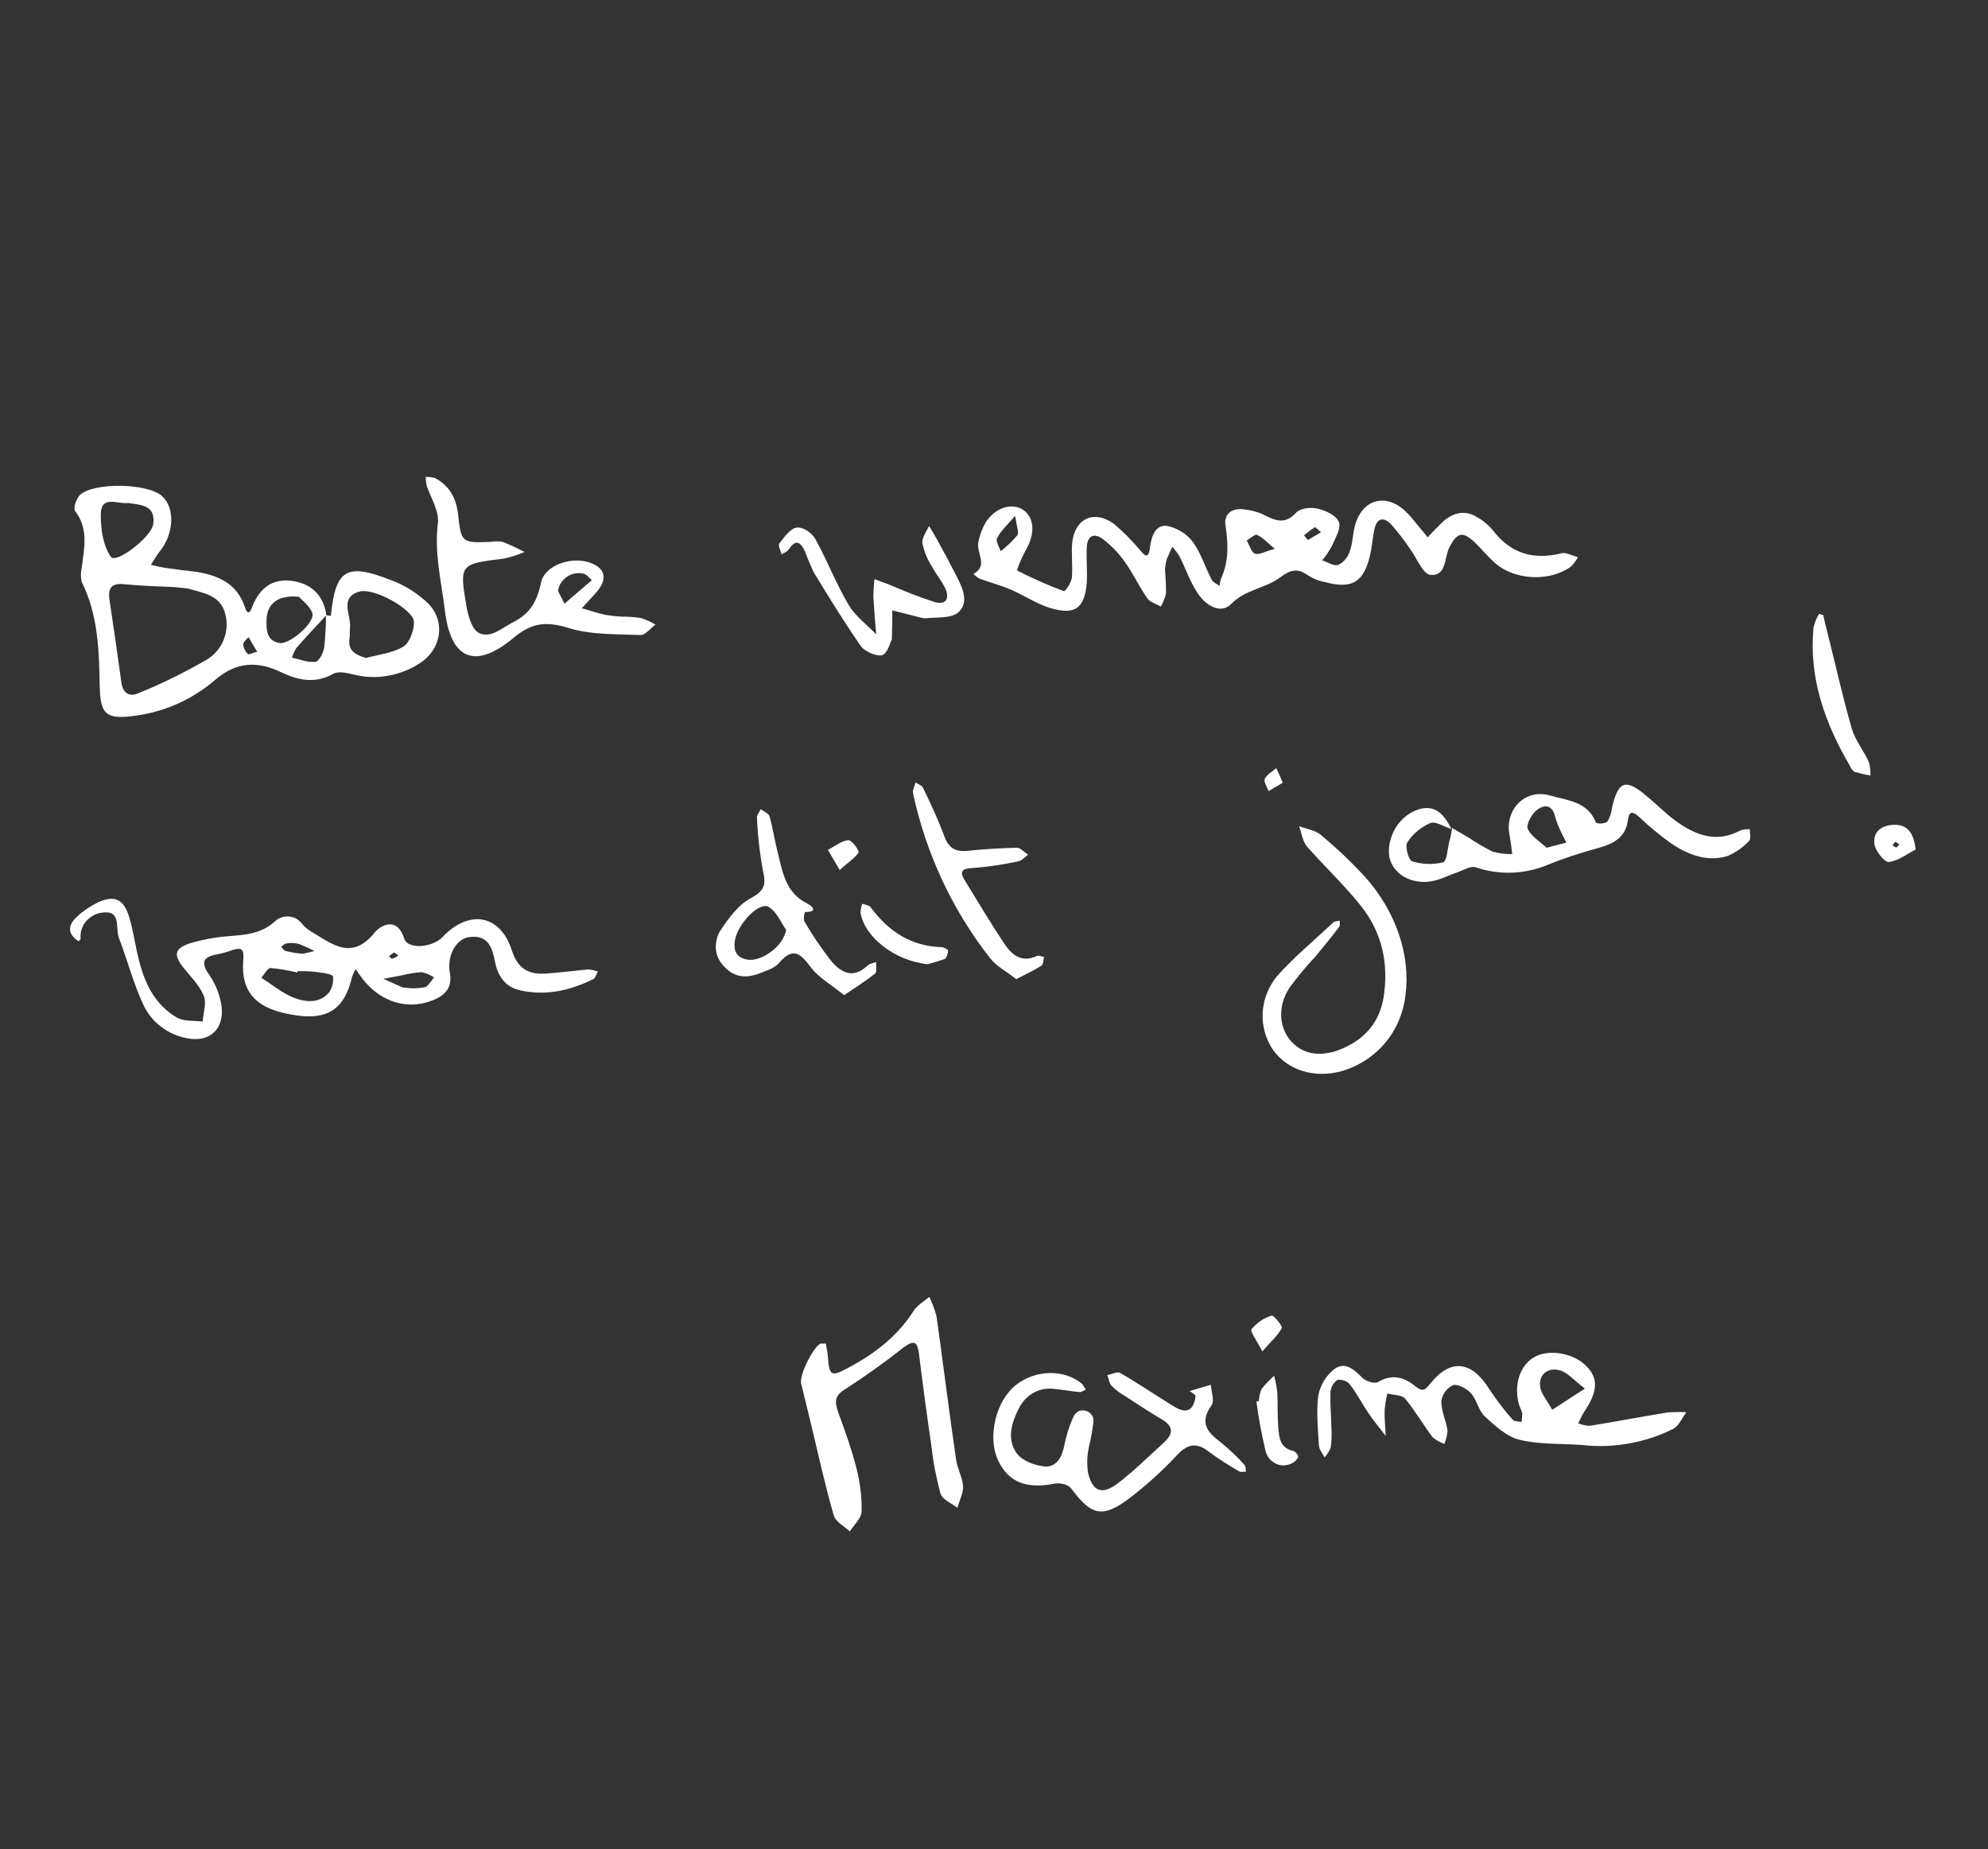 <?xml version="1.0" encoding="utf-8"?>
<!-- Generator: Adobe Illustrator 24.0.2, SVG Export Plug-In . SVG Version: 6.00 Build 0)  -->
<svg version="1.1" id="Layer_1" xmlns="http://www.w3.org/2000/svg" xmlns:xlink="http://www.w3.org/1999/xlink" x="0px" y="0px"
	 viewBox="0 0 572 532" style="enable-background:new 0 0 572 532;" xml:space="preserve">
<rect x="0" y="0" width="572" height="532" fill="#333333" stroke="none"/>
<style type="text/css">
	.st0{display:none;fill:#4999FF;}
	.st1{fill:#FFFFFF;}
</style>
<rect class="st0" width="572" height="532"/>
<path class="st1" d="M335.2,164c0.2,2.2,0.3,4.4,0.3,6.7c-0.3,1.3-0.8,2.6-1.5,3.8c-1.4-0.8-3.1-1.2-3.9-2.4
	c-2.4-3.4-4.1-7.2-6.5-10.5c-1.7-2.4-3.7-4.5-6-6.3c-2.6-2.1-4.7-1.4-4.9,2.1c-0.2,3.5,0.2,6.8,0,10.2c-0.6,7.4-3.4,9.5-10.6,7.3
	c-3.9-1.2-7.4-3.6-11.1-5.2c-3-1.3-6.1-2.1-9.1-3.2c-0.7-0.4-1.3-0.8-1.8-1.4c4.4-2.4,0.7-6.1,1.4-9.1c0.4-2.1,1.2-4.2,2.3-6
	c2.8-4.1,7.5-5.4,10.6-3.3c3.1,2.1,3.5,6.6,1,11.1c-1.1,2-2.1,4.1-2.8,6.3c4.4,2.3,9,4.3,13.6,6c1.1-1,1.8-2.3,2.2-3.8
	c0.3-3.4-0.2-6.8,0.1-10.2c0.8-7,6.3-9.5,12-5.4c2.6,2.2,5,4.6,7.2,7.2c1.5,1.7,2.7,3.5,3.2-0.5c0.4-3.1,1.5-6.5,4.9-6.1
	c2.9,0.6,5.6,2.2,7.4,4.6c2.4,3.3,3.6,7.4,5.5,11c0.4,0.7,1.5,1.1,2.2,1.7c0.1-0.8,0.2-1.6,0.5-2.3c2.2-4.9,2-9.9,1.2-15.2
	c-0.5-3.2,1.8-4.9,5-4.6c1.9,0.2,3.8,0.6,5.6,1.4c3.3,1.6,6.3,3.4,9.7-0.4c1.2-1.3,4.2-1.6,6-1.2c2.4,0.5,5.5,1.9,6.3,3.8
	c0.8,1.8-1,4.7-2,7c-0.8,1.5-1.7,2.9-2.8,4.1c1.6,0.5,3.5,1.8,4.7,1.3c1.6-0.8,2.8-2.3,3.3-4c0.9-2.5,0.8-5.3,1.6-7.8
	c2.2-7.1,8.7-8.8,14.2-3.8c0.7,0.7,1.4,1.4,2,2.1c1.5,1.9,3.1,3.7,4.6,5.6c1.5-1.7,3.1-3.3,4.8-4.9c2.9-2.3,6.1-3,9.4-0.9
	c1.7,0.9,3.2,2.2,4.5,3.7c5,6.6,11.4,8.6,19.3,6.8c0.5-0.2,1-0.2,1.5-0.2c1.2,0.3,2.4,0.8,3.7,1.2c-0.5,1-1.2,1.9-2,2.7
	c-6,4.4-16,4-21.7-0.9c-2.2-1.9-4-4.2-6.1-6.2c-3.4-3.1-4.9-2.7-7.1,1.4c-1.6,3-0.8,8.5-5.5,8.1c-2.2-0.2-3.9-4.8-5.9-7.5
	c-1.6-2.4-3.4-4.7-5.3-6.9c-2.3-2.5-4.3-2-5,1.5c-0.5,2.4-0.6,4.8-1.2,7.2c-1.8,7.9-5.3,9.9-13.2,7.7c-1.7-0.3-3.3-1-4.7-1.9
	c-2.9-2.1-5-1.6-7.8,0.5c-4.3,3.3-10.1,3.5-14.3,7.8c-3.1,3.1-7.5,0.2-9.7-3.3c-2.1-3.2-3.4-7-5.1-10.4c-0.6-1-1.3-1.9-2.1-2.8
	c-0.5,1.2-1.1,2.4-1.6,3.6C335.4,162.1,335.2,163.1,335.2,164L335.2,164z M292.1,148.4c-2.6,3-4.3,4.5-5.2,6.4
	c-0.5,0.9,0.6,2.5,1,3.8c1.8-1.4,3.4-2.9,4.8-4.6C293.3,153.3,292.5,151.6,292.1,148.4z M366.8,157.9c-2.3-1.9-3.5-3.3-5.1-4
	c-0.6-0.3-2,1-3,1.6c0.8,1.3,1.3,3.4,2.4,3.8C362.3,159.7,364.1,158.6,366.8,157.9L366.8,157.9z M380.1,153.1
	c-0.9-0.7-1.6-1.5-1.8-1.4c-1.1,0.7-2.1,1.5-3.1,2.3c0.4,0.5,1,1.4,1.2,1.3C377.6,154.6,378.9,153.9,380.1,153.1L380.1,153.1z"/>
<path class="st1" d="M95.2,177.2c1.3-13.3,4.4-15.4,17.3-10.3c4.1,1.5,7.8,3.9,10.9,6.9c4.9,5.3,3.5,13.1-2.6,17
	c-2.7,1.8-5.8,3-9.1,3.6c-3.2,0.6-6.6,0.5-9.8-0.3c-2-0.5-4.6-1.1-6.1-0.2c-5.1,2.8-9.8,1.9-14.7-0.4c-6.9-3.4-13.1-3.2-19.3,2.2
	c-6.9,5.9-15.4,9.5-24.4,10.4c-7.2,0.8-8.5-1.2-8.7-8.4c-0.2-10.3-0.4-20.7-5.2-30.3c-0.3-1.3-0.3-2.7,0-4
	c0.7-5.6,2.1-11.2-1.9-16.4c-0.6-0.8,0.4-3.6,1.4-4.6c4-3.7,19.5-3.4,23.6,0.3c3.8,3.4,3.5,10.8-0.6,15.9c-1,1.2-1.7,2.6-2.6,3.9
	c1.4,0.3,2.9,0.7,4.3,0.9c2.9,0.4,5.8,0.8,8.7,1.1c6.3,1,11.7,3.3,14,10c0.9,2.7,1.6,1.7,2.2,0c2-5.1,5.6-8.1,11.2-7.4
	c5.6,0.7,9.3,4,10.1,9.9c-2.9,3.1-5.8,6.2-8.6,9.4c-0.6,0.9-1,1.8-1.3,2.8c2.3,0.5,4.6,1.5,6.8,1.2c1-0.1,2.3-2.7,2.5-4.2
	c0.3-3.1,0.5-6.1,0.5-9.2l1.5,0.2l0.5,1L95.2,177.2z M50.1,168.9c-4-0.2-9.1-0.3-14.2-0.8c-3.6-0.4-4.9,0.8-4.4,4.4
	c1.2,7.9,2.3,15.8,3.4,23.7c0.4,3.1,2.2,4.5,5,3.2c6.7-2.7,13.1-5.9,19.4-9.5c2.3-1.3,4-3.3,5-5.7c1-2.4,1.2-5.1,0.5-7.6
	c-1.3-5.4-6.4-6-10.8-7.3C52.7,169.2,51.4,169,50.1,168.9L50.1,168.9z M105.3,189.3c3.7-1,7.7-1.4,10.8-3.3c1.8-1.1,3.1-4.8,3-7.2
	c-0.3-3.5-11.5-9.8-15.7-8.6c-5.9,1.7-2.3,6.8-2.7,10.4c-0.1,1,0,1.9-0.1,2.9C100,187,101.9,188.3,105.3,189.3L105.3,189.3z
	 M36.8,144.7c-2.8,0.5-7.9-2.6-7.8,3.6c0,4.1,0.7,8.8,2.9,11.9c1.5,2.1,11.6-5.6,12.2-9.4C44.8,145.3,40.7,145.3,36.8,144.7
	L36.8,144.7z M86,171.7c-6.1-0.6-9.1,2-9.3,6.5c-0.1,2.9-0.1,6.1,3.7,6.8c2.9,0.5,10.2-5.8,9.5-8.5C89.2,174.3,86.7,172.5,86,171.7
	L86,171.7z M74,187.5l-2.5-4.2c-0.6,0.7-1.6,1.4-1.5,2.2c0.1,1,0.6,2,1.4,2.7C71.6,188.4,72.7,187.8,74,187.5L74,187.5z"/>
<path class="st1" d="M22.6,270.8c-3.4-2.2-3-4.8-0.4-7.1c1.8-1.7,3.8-3,6-4.1c4.7-2.1,7.3-1,8.9,4c1.3,4.2,1.8,8.5,2.9,12.7
	c1.7,6.8,4.7,12.9,11,16.5c2,1.1,4.9,0.8,7.3,1.1c0.2-2.5,1.2-5.4,0.3-7.5c-1.3-3-3.8-5.5-5.9-8.1c-2.8-3.6-2.5-5.4,1.9-6.9
	c2.3-0.7,4.7-1.2,7.1-1.6c6-1,12.3,0,17.5-4.8c0.5-0.5,1.2-0.9,1.9-1.1c0.7-0.2,1.5-0.3,2.2-0.2c0.7,0.1,1.5,0.3,2.1,0.7
	c0.6,0.4,1.2,0.9,1.6,1.5c0.6,0.7,1.4,1.4,2.2,1.9c6,3.5,11.8,8.9,18.6,0.5c1.3-1.7,6.3-5.1,8.5,1.7c1,3.3,8.2,2.6,11-0.4
	c7.7-8.1,16.7-6.5,20,3.9c1.7,5.3,4.9,6.9,9.7,6.6c4.1-0.3,8.2-0.8,12.3-1.2c0.9,0.1,1.8,0.3,2.7,0.6c-0.4,0.8-0.7,1.9-1.3,2.2
	c-6.7,3.3-13.7,4.9-21.1,3.2c-4.2-0.9-6.4-4.1-7.2-8.3c-0.8-4.2-2.1-7.7-7.4-7c-3.7,0.5-6.4,5.2-5.6,10.1c0.9,4.5-1.4,6.8-5.2,8.2
	c-7.6,2.9-15.6,0-20.7-7.4l-1.2-1.7c-0.4,0.7-0.7,1.5-1,2.2c-2.1,9.2-6.9,12.5-16.2,11.1c-11.2-1.6-15.9-6.4-15.1-16
	c0.2-2.7-0.2-3.7-3-2.8c-1.4,0.5-2.8,0.9-4.2,1.2c-4.1,0.7-5.4,2.1-2.5,6.1c1.9,2.8,3.1,6,3.5,9.3c0.6,6.4-3.7,10.1-10,8.8
	c-2.7-0.5-5.2-1.6-7.3-3.2c-2.2-1.6-3.9-3.7-5.1-6.1c-3-6.3-4.7-13.1-7.2-19.6c-1-2.6,0.6-7.5-3.9-7.3c-1,0-2,0.2-2.9,0.6
	c-0.9,0.4-1.7,1-2.4,1.7c-0.7,0.7-1.2,1.6-1.5,2.5c-0.3,0.9-0.4,1.9-0.3,2.9L22.6,270.8z M85.6,279.4l0,0.4
	c-2.6-0.6-5.2-1.1-7.8-1.3c-0.8,0-1.7,1.8-2.6,2.8c3.1,2,6.1,4.5,9.5,5.8c3.4,1.3,7.3,1.6,10-1.6c0.9-1.4,1.3-3,1.1-4.6
	c0-0.5-2.4-1-3.7-1.1C89.9,279.4,87.7,279.4,85.6,279.4L85.6,279.4z M117.9,284.3c1.5,0.1,2.9,0,4.4-0.3c1-0.3,1.7-1.8,2.6-2.8
	c-1.1-0.7-2.2-1.2-3.5-1.5c-1.9,0.1-3.8,0.4-5.7,0.9l-5.4,1c1.8,0.8,3.7,1.7,5.6,2.5C116.6,284.2,117.2,284.2,117.9,284.3
	L117.9,284.3z M87.2,274.4l3.3-0.8c-1.4-0.7-2.9-1.4-4.4-2c-1.1-0.3-2.3-0.4-3.5-0.2c-0.6,0-1.2,0.6-1.7,1c0.4,0.4,0.8,1.1,1.3,1.2
	C83.8,274,85.5,274.3,87.2,274.4L87.2,274.4z M113.4,274l-1.5,1.1c0.3,0.3,0.8,0.8,1,0.7c0.6-0.2,1.2-0.5,1.7-0.9L113.4,274z"/>
<path class="st1" d="M454.9,415.7c-5.9-0.4-12.1-0.1-17.8-1.5c-3.6-0.9-6.8-3.9-9.8-6.6c-1.9-1.7-2.3-4.8-4.1-6.8
	c-1.2-1.3-3.8-2.7-5.1-2.3c-0.9,0.4-1.7,1.1-2.3,1.9c-0.6,0.8-1,1.8-1.1,2.8c0,2.8,1.4,5.6,1.8,8.4c-0.1,1.3-0.4,2.6-0.9,3.8
	c-1.3-0.4-2.4-1.1-3.4-1.9c-2.7-3.6-5-7.6-7.9-11.1c-0.9-1.1-3.3-1-5.1-1.5c-0.4,1.6-0.7,3.2-0.8,4.8c-0.1,2.4,0.2,4.9,0.3,7.4
	c-1.6-2.1-3.3-4.1-4.8-6.3c-1.9-2.8-3.5-5.9-5.5-8.5c-0.4-0.5-1-0.9-1.6-1.1c-0.6-0.2-1.3-0.3-2-0.2c-0.6,0.4-1,0.9-1.4,1.5
	c-0.3,0.6-0.5,1.2-0.6,1.9c-0.1,3.6,0.2,7.2,0.3,10.9c0.1,1.7,0,3.4-0.2,5.1c-0.4,1.1-1,2-1.8,2.9c-0.5-1.1-1.5-2.2-1.6-3.3
	c-0.3-4.8-0.8-9.8-0.2-14.5c0.6-3,2.2-5.7,4.6-7.6c3.1-2.3,5.7,0.1,8.1,2.5c1,1,3.5,1.8,4.5,1.2c4.1-2.4,7.5-1.4,10.7,1.2
	c1.9,1.5,2.6,1.5,4.3-0.7c5.9-7.4,12-6.6,17.1,1.7c2,3,4.2,5.9,6.6,8.6c0.5,0.6,1.7,0.5,2.6,0.7c0.1-0.8,0.2-1.7,0.2-2.5
	c-0.2-0.9-0.8-1.8-1-2.7c-1.5-5.6,0.4-11.2,4.5-13.5c4.1-2.3,11.1-1.2,14.8,2.5c3.8,3.7,3.4,7.6-0.7,13.6c-0.6,1-1,2-1.5,3
	c1.1,0.4,2.2,0.7,3.4,0.7c7.4-1.2,14.7-2.6,22.1-3.8c1.9-0.2,3.7-0.2,5.6-0.1c-1.2,1.6-2.1,3.9-3.8,4.8
	C473.4,415.1,464.1,416.8,454.9,415.7L454.9,415.7z M456,399.5c-3.2-2.5-4.9-4.5-7-5.2c-3.3-1-6.1,0.8-5.9,4.2
	c0.1,2.4,2.3,4.7,3.5,7.1L456,399.5z"/>
<path class="st1" d="M237.6,386.5c0.2,1.2,0.5,2.5,0.6,3.7c0.4,5.6,0.9,6,5.7,3.4c7.6-4,14.3-9.1,19-16.5c1-1.6,3-2.7,4.5-4
	c0.9,1.9,1.6,3.8,2.1,5.8c1.9,13.7,3.6,27.4,5.6,41.1c0.4,2.6,1.8,5,2,7.6c0.1,2-1.1,4.1-1.6,6.2c-1.7-1.3-4.3-2.3-4.9-4.1
	c-1.2-4.5-2.1-9-2.6-13.6c-1.3-8.9-2.5-17.8-3.6-26.7c-0.5-4-1.9-3.6-4.6-1.6c-5.3,4.2-10.8,8.1-16.5,11.8c-3.1,1.8-3.2,3.6-2.2,6.5
	c2,5.5,4,11,5.4,16.6c1,4,1.5,8.1,1.4,12.2c-0.1,2-2.2,3.8-3.4,5.7c-1.6-1.5-4.1-2.8-4.6-4.6c-2.5-8.6-4.4-17.4-6.5-26.1
	c-1-4-1.9-7.9-2.9-11.9c-0.6-2.3,3.7-11,5.8-11.5C236.7,386.6,237.2,386.6,237.6,386.5L237.6,386.5z"/>
<path class="st1" d="M417.8,238.2l4.8,2.8c2.2,1.5,4.5,2.8,6.8,4c1.8,0.5,3.8,0.8,5.7,0.7c-0.2-1.7-0.4-3.4-0.7-5.1
	c-1.7-7.6,4.4-13.9,11.7-11.7c4.9,1.4,10.8,1.7,13.1,7.8c0.5,0.2,1.1,0.3,1.6,0.2c0.6,0,1.1-0.2,1.6-0.4c0.8-1.2,1.2-2.6,1.4-4
	c1.8-8,4-8.7,10.4-3.1c2.7,2.2,5,4.6,7.7,6.6c5.7,4.2,11.8,6.7,18.9,2.9c0.9-0.3,1.8-0.4,2.7-0.3c-0.1,1.1,0.4,2.7-0.2,3.3
	c-1.8,1.9-3.9,3.4-6.3,4.4c-6,1.8-11.5-0.5-16.4-3.8c-3.1-2.3-6.1-4.7-8.9-7.4c-1.6-1.4-2.9-2.2-3.3,0.8c-0.6,4.9-4,6.8-8.3,8
	c-5.1,1.4-10.1,3-15,5c-6.6,2.7-13.9,2.9-20.6,0.6c-1.4-0.4-3.3,0.8-5,1.4c-2.9,1-5.8,2.6-8.8,2.8c-5.8,0.4-10.2-2.9-11-7.4
	c-0.3-2.7,0.3-5.3,1.6-7.7c1.3-2.3,3.3-4.2,5.7-5.3c4.7-2,7.9-0.4,10.6,5.2c-2-0.6-4.5-2.3-6.1-1.7c-2.7,1.2-5,3.1-6.6,5.6
	c-0.7,1.1,0.4,5.1,1.4,5.4c2.9,0.9,6,1,8.9,0.3c1.1-0.3,1.3-3.9,1.8-6C417.5,240.6,417.6,239.4,417.8,238.2z M445,243.9l5.7-1.5
	c-0.6-1.2-1.3-2.4-1.8-3.6c-0.6-1.3-1.1-2.6-1.5-4c-0.9-3.7-3.5-3.2-5.4-1.6c-1.4,1.2-3,4.2-2.4,5.3
	C440.6,240.7,443.2,242.2,445,243.9L445,243.9z"/>
<path class="st1" d="M342.3,400.2l6.1-1.8c0.1,2,1.1,4.6,0.2,5.9c-3.6,5-1.2,7.8,2.7,10.7c2.4,2,4.7,4.1,6.8,6.5
	c0.4,0.4,0.3,1.3,0.4,1.9c-0.7,0-1.5,0.2-2-0.1c-2.9-1.7-5.8-3.5-8.5-5.5c-3.5-2.8-6.1-2.6-9.3,0.8c-4.1,4.4-8.6,8.5-13.4,12.2
	c-8,6.1-11.2,5.4-17.1-2.6c-0.6-0.6-1.3-1-2.1-1.2c-0.8-0.2-1.6-0.3-2.4-0.2c-8.3,1.7-13.5-0.3-16.5-6.6c-3.2-6.7-0.7-17.2,5.2-21.8
	c5.7-4.4,13.8-4.5,18.9-0.3c0.4,0.5,0.8,1.1,1.1,1.7c-0.6,0.2-1.2,0.8-1.8,0.7c-2.4-0.2-4.8-0.7-7.2-0.9c-2.1-0.3-4.2,0.1-6,1.1
	c-1.8,1-3.3,2.6-4.2,4.4c-2.2,4.3-3.6,9-0.6,13.1c1.6,2.1,5.1,3.4,7.9,3.7c3.2,0.3,4.9-2.3,5.6-5.5c0.6-3.1,1.5-6,2.8-8.9
	c0.3-0.6,0.8-1.2,1.5-1.5c0.7-0.3,1.4-0.3,2.1-0.1c0.7,0.2,1.3,0.7,1.7,1.3c0.4,0.6,0.5,1.3,0.4,2c-0.3,2.4-0.7,4.7-1.3,7.1
	c-0.5,2.3-0.6,4.7-0.3,7.1c1.2,5.7,4,6.9,8.7,3.3s8.7-7.6,13.1-11.6c2.8-2.5,3-4.7-0.6-6.8s-7-4.4-10.4-6.6c-1.5-0.8-2.8-1.9-4-3
	c-0.7-0.8-0.8-2.1-1.2-3.1c1.3-0.2,2.9-1.1,3.7-0.6c5.2,3,10.2,6.4,15.4,9.6c3.7,2.3,5.7,1.3,6.3-2.9c0.1-0.4-1-0.9-1.5-1.4
	L342.3,400.2z"/>
<path class="st1" d="M178.6,177.4c2,0,3.9,0.1,5.8,0.4c1.5,0.5,2.9,1.1,4.2,1.9c-1.4,1-2.9,3-4.2,3c-7-0.3-14.2,0-20.7-2
	c-6.5-2-10.6-1.6-15.8,2.7c-11.1,9.3-18.2,6.5-19.9-7.8c-1-8.3-3.1-16.5-2-25.1c0.4-3.4-2-7.2-3.2-10.7c-0.2-0.8-0.3-1.7-0.3-2.6
	c0.9,0,1.8,0.1,2.6,0.3c4.2,2.2,6.2,5.8,6.7,10.5c0.9,8.2,1.1,8.2,9.3,7.9c1.2-0.2,2.4-0.2,3.6,0c2.1,0.9,4.2,1.8,6.2,2.9
	c-1.9,0.8-3.9,1.5-5.9,1.9c-12.8,1.6-12.9,1.5-10.7,14.2c0.5,2.6,1.6,6.3,3.5,7.2c3.3,1.6,6.3-1.2,9.5-2.9c5.4-2.7,7.2-6.2,8.4-11.7
	c1.1-4.9,8.5-7.3,13.5-5.8c5,1.5,5.8,4.8,2.4,8.7c-1.4,1.5-2.8,3.1-4.2,4.6c2.2,0.6,4.5,1.4,6.8,1.9
	C175.6,177.1,177.1,177.3,178.6,177.4L178.6,177.4z M162.4,173.7l7.9-6.8c-0.9-0.7-1.6-1.8-2.6-1.9c-1.6-0.3-3.2,0-4.5,0.9
	c-1.3,0.9-2.3,2.2-2.6,3.8C160.5,170.4,161.5,171.6,162.4,173.7L162.4,173.7z"/>
<path class="st1" d="M404.4,286.3c-0.6,5.1-2.6,9.9-5.9,13.8c-3.3,3.9-7.7,6.7-12.6,8.1c-7.8,2.1-15.4-0.3-19.6-6.1
	c-2.1-3.1-3.2-6.9-3-10.7c0.2-3.8,1.6-7.4,4-10.4c4.9-5.6,10.8-10.4,16.3-15.6c0.4-0.4,1.3-0.4,1.9-0.5c-0.1,0.7,0.2,1.5-0.3,1.9
	c-2.2,2.9-4.5,5.7-6.8,8.5c-2.7,2.8-5.1,5.8-7.4,8.9c-3.5,5.4-3,11.6,0.6,15.5c3.6,3.9,8.9,4.5,14.8,1.9c6.4-2.8,10.5-7.5,11.7-14.7
	c1.5-9.6-0.4-18.5-6.4-26.1c-4.8-6.1-10.5-11.4-15.6-17.2c-1.3-1.5-1.6-3.9-2.3-5.9c2,0.8,4.5,1.1,6.1,2.4c4.5,3.7,8.7,7.7,12.7,12
	C401.6,262.1,405.9,274.7,404.4,286.3z"/>
<path class="st1" d="M242.9,286.3c-3.9-3.1-7.4-5.1-9.6-8c-3-4-5.1-6-9.2-1.2c-1.3,1.5-3.7,2.2-5.7,3c-3.7,1.4-7.2,1.1-10-2
	c-1.3-1.3-2.2-3-2.4-4.8c-0.2-1.8,0.2-3.7,1.1-5.3c2.4-3.7,5.3-7.7,9.1-9.7c4-2.2,4.2-4,3.3-7.9c-0.9-5-1.5-10-1.7-15.1
	c-0.1-0.8,0.7-1.7,1.1-2.5c0.9,0.7,2.2,1.2,2.5,2c1,3.5,1.5,7.1,2.4,10.6c1.4,5.6,2.3,11.5,8.4,14.5c1.4,0.7,3.4,2.5-0.6,2.5
	c-0.3,0.8-0.4,1.7-0.2,2.6c2.3,4,4.9,7.8,7.7,11.4c2.9,3.5,6.4,5.3,10.5,1.4c0.6-0.6,1.6-0.7,2.5-1c-0.1,1.1,0.3,2.8-0.3,3.3
	C249.1,282.2,246.3,284,242.9,286.3z M226.2,267.5c-1.3-1.6-2.6-5.2-5.1-6.6c-2.7-1.5-8.7,4.8-9.6,9.4c-0.6,3.1,0.3,5.3,3.7,5.8
	C218.9,276.7,225.4,272.4,226.2,267.5L226.2,267.5z"/>
<path class="st1" d="M256.6,184c-0.5,0.8-1.2,4-2.8,4.5c-1.6,0.4-4.9-1-6.1-2.6c-4.8-6.9-9.2-14.1-13.6-21.3c-0.9-2-1.8-4-2.5-6
	c-1.2-2.4-2.5-3.8-4.6-0.6c-0.4,0.7-1.4,1-2.1,1.5c-0.3-1.1-1.1-2.6-0.7-3.1c1.4-1.8,3.1-4.3,5-4.6c1.9-0.3,4.5,1.6,5.4,3.3
	c3.4,6.1,5.9,12.7,9.5,18.8c1.9,3.3,5.3,5.8,8,8.6c-0.3-3.5-0.6-7.1-0.8-10.6c0-1.8,0.1-3.5,0.3-5.3l4.5,1.7
	c4.2,1.8,8.4,3.5,12.8,4.9c3.5,1,4.4-1.2,3-4.1c-1.1-2.2-2.7-4.1-3.8-6.2c-1.3-2-2.2-4.2-2.7-6.6c-0.2-1.6,1.2-3.4,1.9-5
	c0.8,1.3,1.6,2.6,2.3,3.9c2,3.6,3.9,7.2,5.8,10.9c1.7,3.3,3.4,7.4,0.3,10.1c-2.1,1.8-6.2,1.3-9.4,1.7c-0.7,0-1.4-0.2-2.1-0.4
	l-7.5-1.9C256.8,177.7,256.7,180.1,256.6,184z"/>
<path class="st1" d="M292.4,281.7c-2.8-2.2-5.7-3.7-7.5-6c-10.9-13.9-18.5-30.2-22.2-47.5c-0.2-0.9,0.5-2,0.7-3.1
	c0.8,0.5,1.9,0.9,2.2,1.6c2.2,4.6,4.4,9.2,6.1,13.9c1.2,3.3,3.1,4.5,6.5,4.2c4.8-0.5,9.6-0.8,14.4-0.9c1,0,2.1,1.3,3.2,2
	c-0.9,0.7-1.8,1.7-2.8,1.9c-4.2,0.9-8.5,1.6-12.9,1.9c-3,0.2-4.3,0.7-2.5,3.6c3.8,6.2,7.5,12.4,11.5,18.4c2.1,3.1,5,5.4,9.3,3.3
	c0.5-0.2,1.3,0.2,2,0.3c-0.2,0.8-0.2,2.1-0.7,2.5C297.5,279.2,295.1,280.3,292.4,281.7z"/>
<path class="st1" d="M524.6,177c0.4,1.8,0.8,3.6,1.3,5.4c2.3,9.1,4.3,18.2,6.9,27.2c1,3.4,3.4,6.3,4.9,9.6c0.4,1.3,0.5,2.6,0.5,3.9
	c-1.5-0.2-3-0.6-4.5-1c-0.6-0.2-1.1-1-1.4-1.7c-7.2-12.3-11.9-25.3-10.5-39.9c0.3-1.4,0.9-2.7,1.6-3.9L524.6,177z"/>
<path class="st1" d="M266.8,277.4c-9.7-1.1-18.1-8-19.2-14.8c0-0.9,0.2-1.8,0.5-2.6c0.8,0.3,1.9,0.4,2.4,1
	c5.1,6.9,11.6,11.3,20.6,11.5c0.6,0.1,1.7,0.7,1.7,1c-0.1,0.9-0.4,2.1-1,2.4C270.1,276.5,268.5,277,266.8,277.4z"/>
<path class="st1" d="M362.2,403.1c0.1-1.2,0.3-2.4,0.8-3.5c1.1-1.4,2.3-2.6,3.6-3.8c0.4,1.5,0.7,3.1,0.9,4.6c0.2,3.4,0,6.8,0.3,10.2
	c0.2,2.9,0.5,6,4.2,6.8c0.7,0.1,1.7,1.4,1.5,1.8c-0.4,0.9-1.1,1.5-2,1.9c-0.7,0.3-1.5,0.5-2.3,0.5c-0.8,0-1.6-0.2-2.3-0.6
	c-0.7-0.4-1.3-0.9-1.8-1.5c-0.5-0.6-0.8-1.4-1-2.2c-1.1-4.7-2-9.4-2.6-14.1L362.2,403.1z"/>
<path class="st1" d="M551.2,244.4c-2.4,1.2-5,3.3-7.8,3.6c-1.2,0.1-4-3.4-4.1-5.4c-0.4-3.8,2.8-5.4,6.2-5.3
	C548.9,237.5,550.6,239.6,551.2,244.4z M545.3,242.2l-0.8,1c0.4,0.2,0.8,0.6,1.1,0.6s0.6-0.6,0.9-0.9L545.3,242.2z"/>
<path class="st1" d="M363.2,388.8c-1.6-3.2-3.6-5.7-3.1-6.4c1.5-1.8,3.5-3.2,5.8-3.9c0.5-0.2,3.2,3,2.9,3.6
	C367.7,384.2,365.8,385.8,363.2,388.8z"/>
<path class="st1" d="M241.6,250.3l-3.4-5.8c2-1,3.9-2.6,5.9-2.8c0.9-0.1,3.3,3.1,2.9,3.6C246,246.9,244,248.1,241.6,250.3z"/>
<path class="st1" d="M369.1,225.2l-4.1,2.4c-0.4-1.2-1.5-2.7-1.1-3.5c0.6-1.3,2.2-2.1,3.3-3.1C367.8,222.2,368.3,223.3,369.1,225.2z
	"/>
<path class="st1" d="M23.1,270.3l-0.6,0.4L23.1,270.3z"/>
<path class="st1" d="M342.4,400.3l-0.4,0.2l0.3-0.3L342.4,400.3z"/>
</svg>
